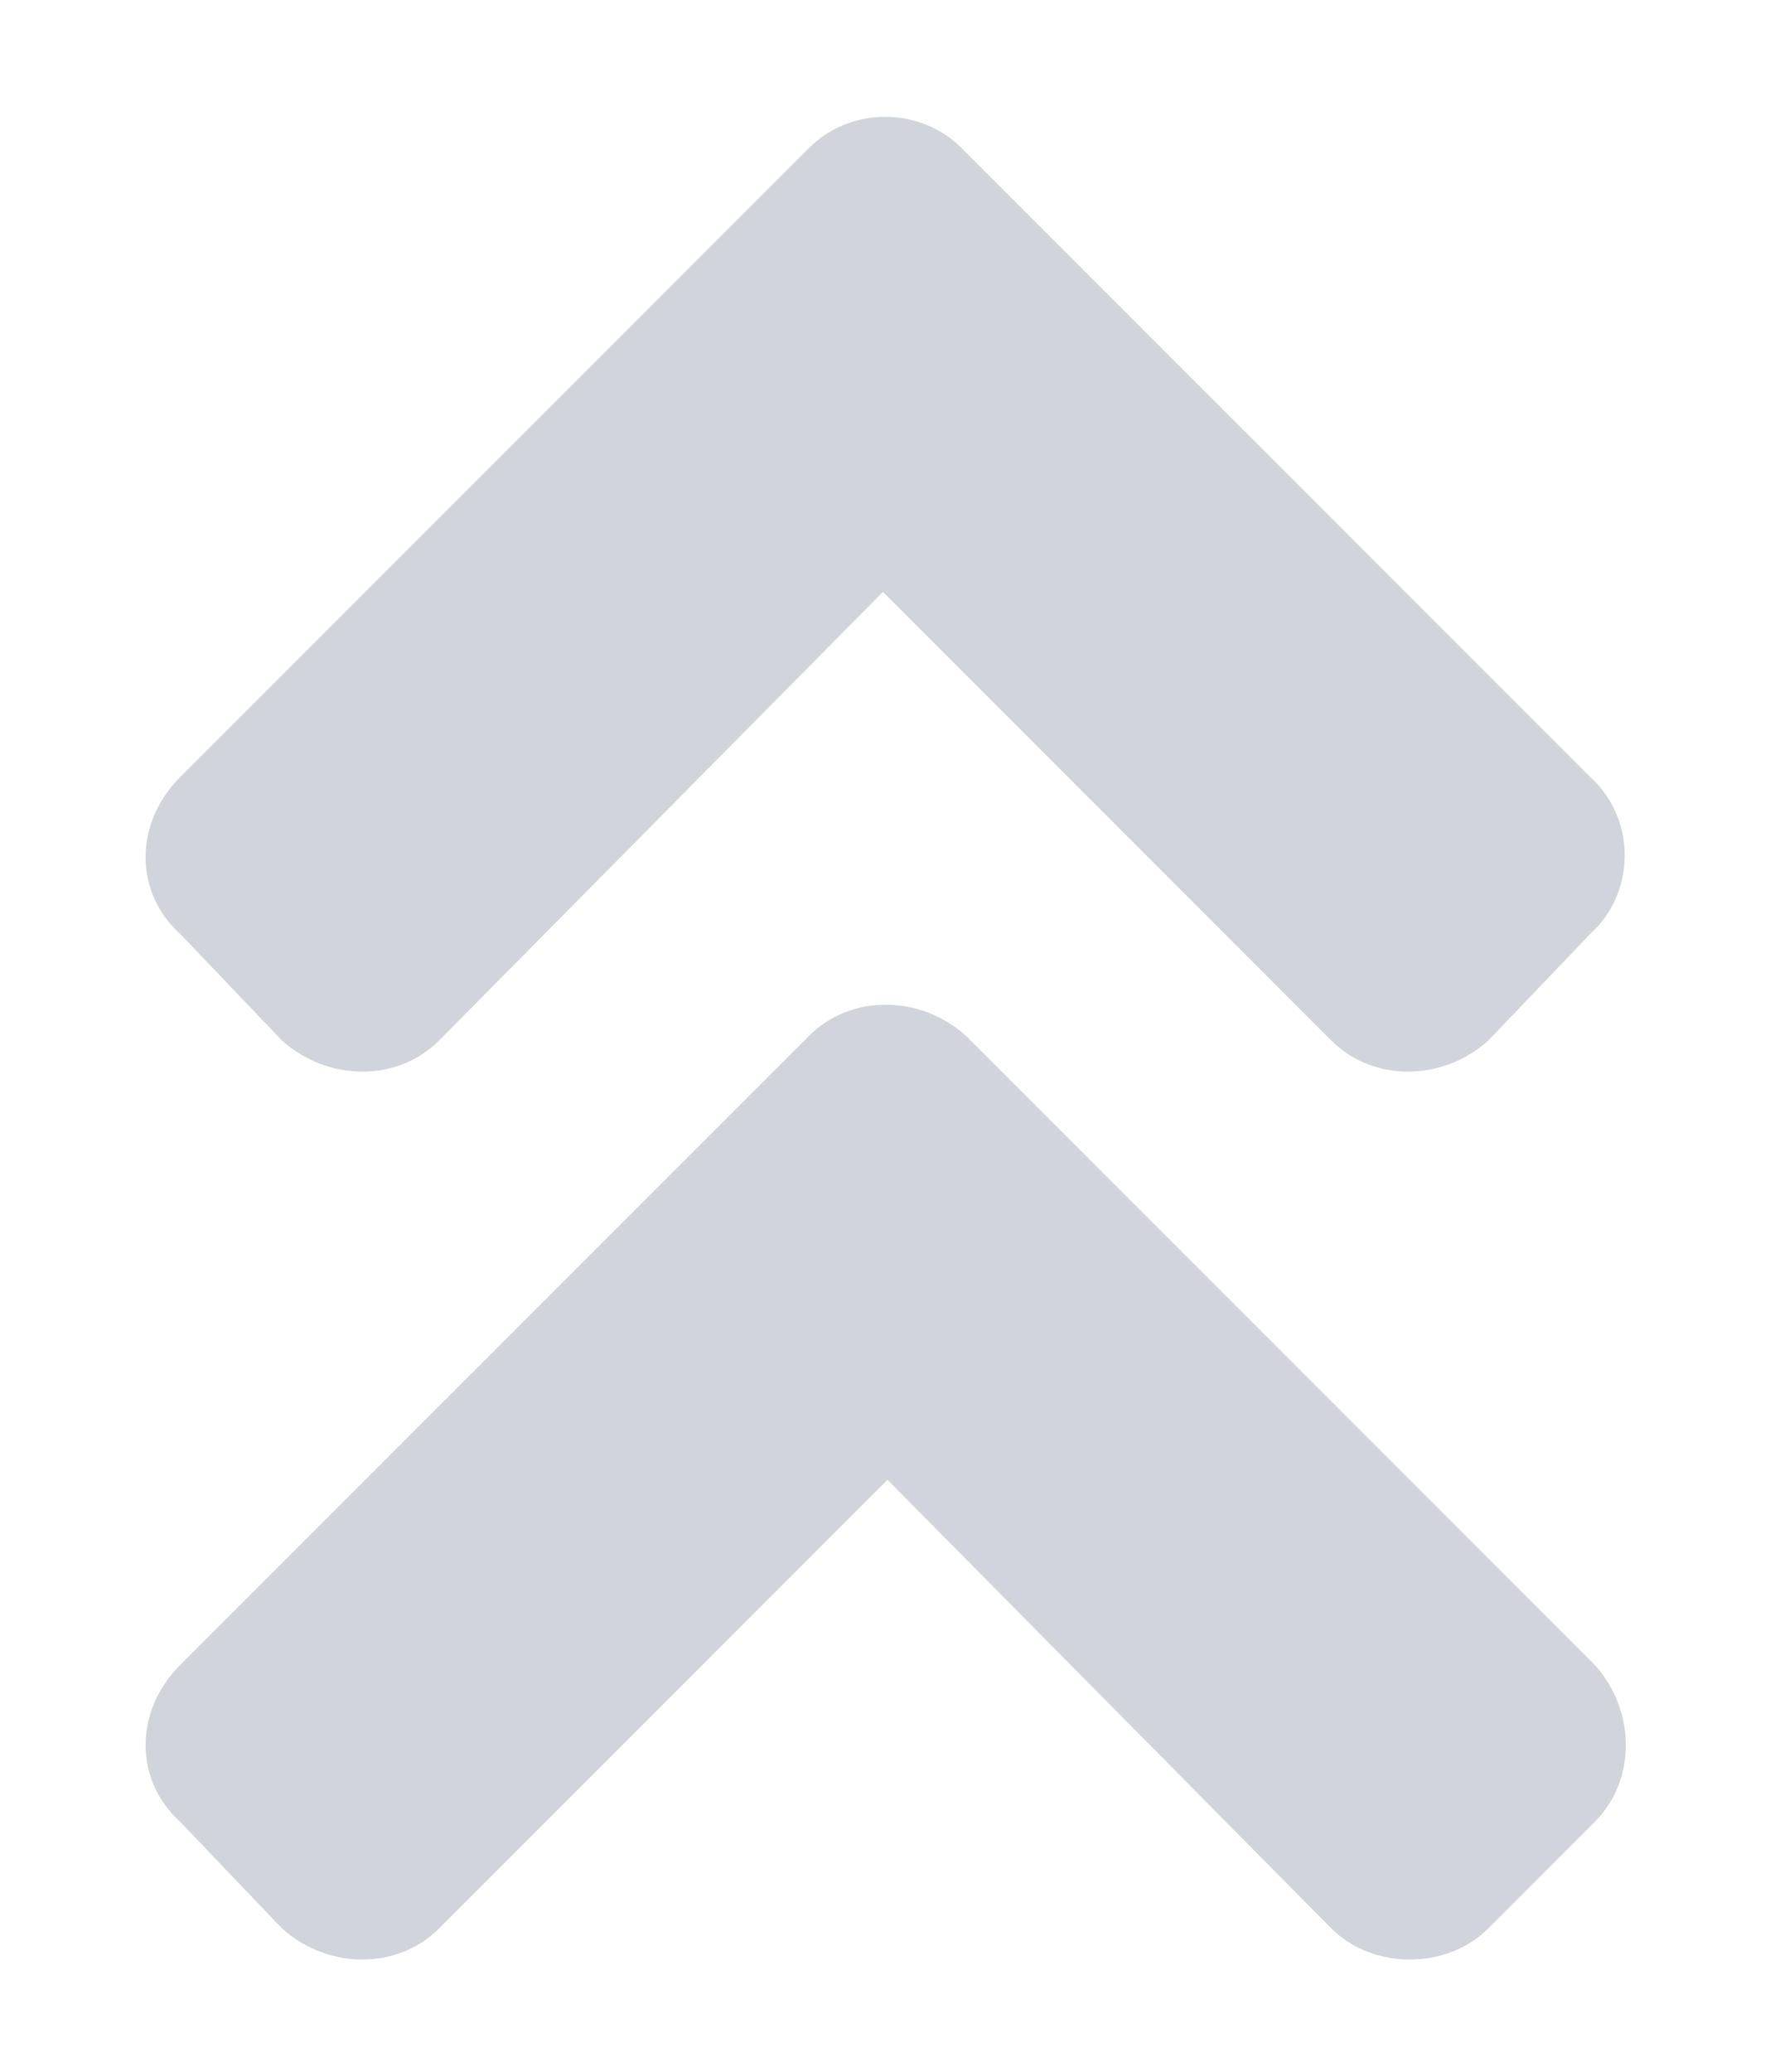 <svg width="12" height="14" viewBox="0 0 12 14" fill="none" xmlns="http://www.w3.org/2000/svg">
<path d="M6.531 7L10.781 11.25C11.062 11.562 11.062 12.031 10.781 12.312L10.062 13.031C9.781 13.312 9.281 13.312 9 13.031L6 10L2.969 13.031C2.688 13.312 2.219 13.312 1.906 13.031L1.219 12.312C0.906 12.031 0.906 11.562 1.219 11.25L5.469 7C5.75 6.719 6.219 6.719 6.531 7ZM5.469 1C5.75 0.719 6.219 0.719 6.5 1L10.75 5.25C11.062 5.531 11.062 6.031 10.75 6.312L10.062 7.031C9.75 7.312 9.281 7.312 9 7.031L5.969 4L2.969 7.031C2.688 7.312 2.219 7.312 1.906 7.031L1.219 6.312C0.906 6.031 0.906 5.562 1.219 5.25L5.469 1Z" fill="#D1D5DB"/>
</svg>
